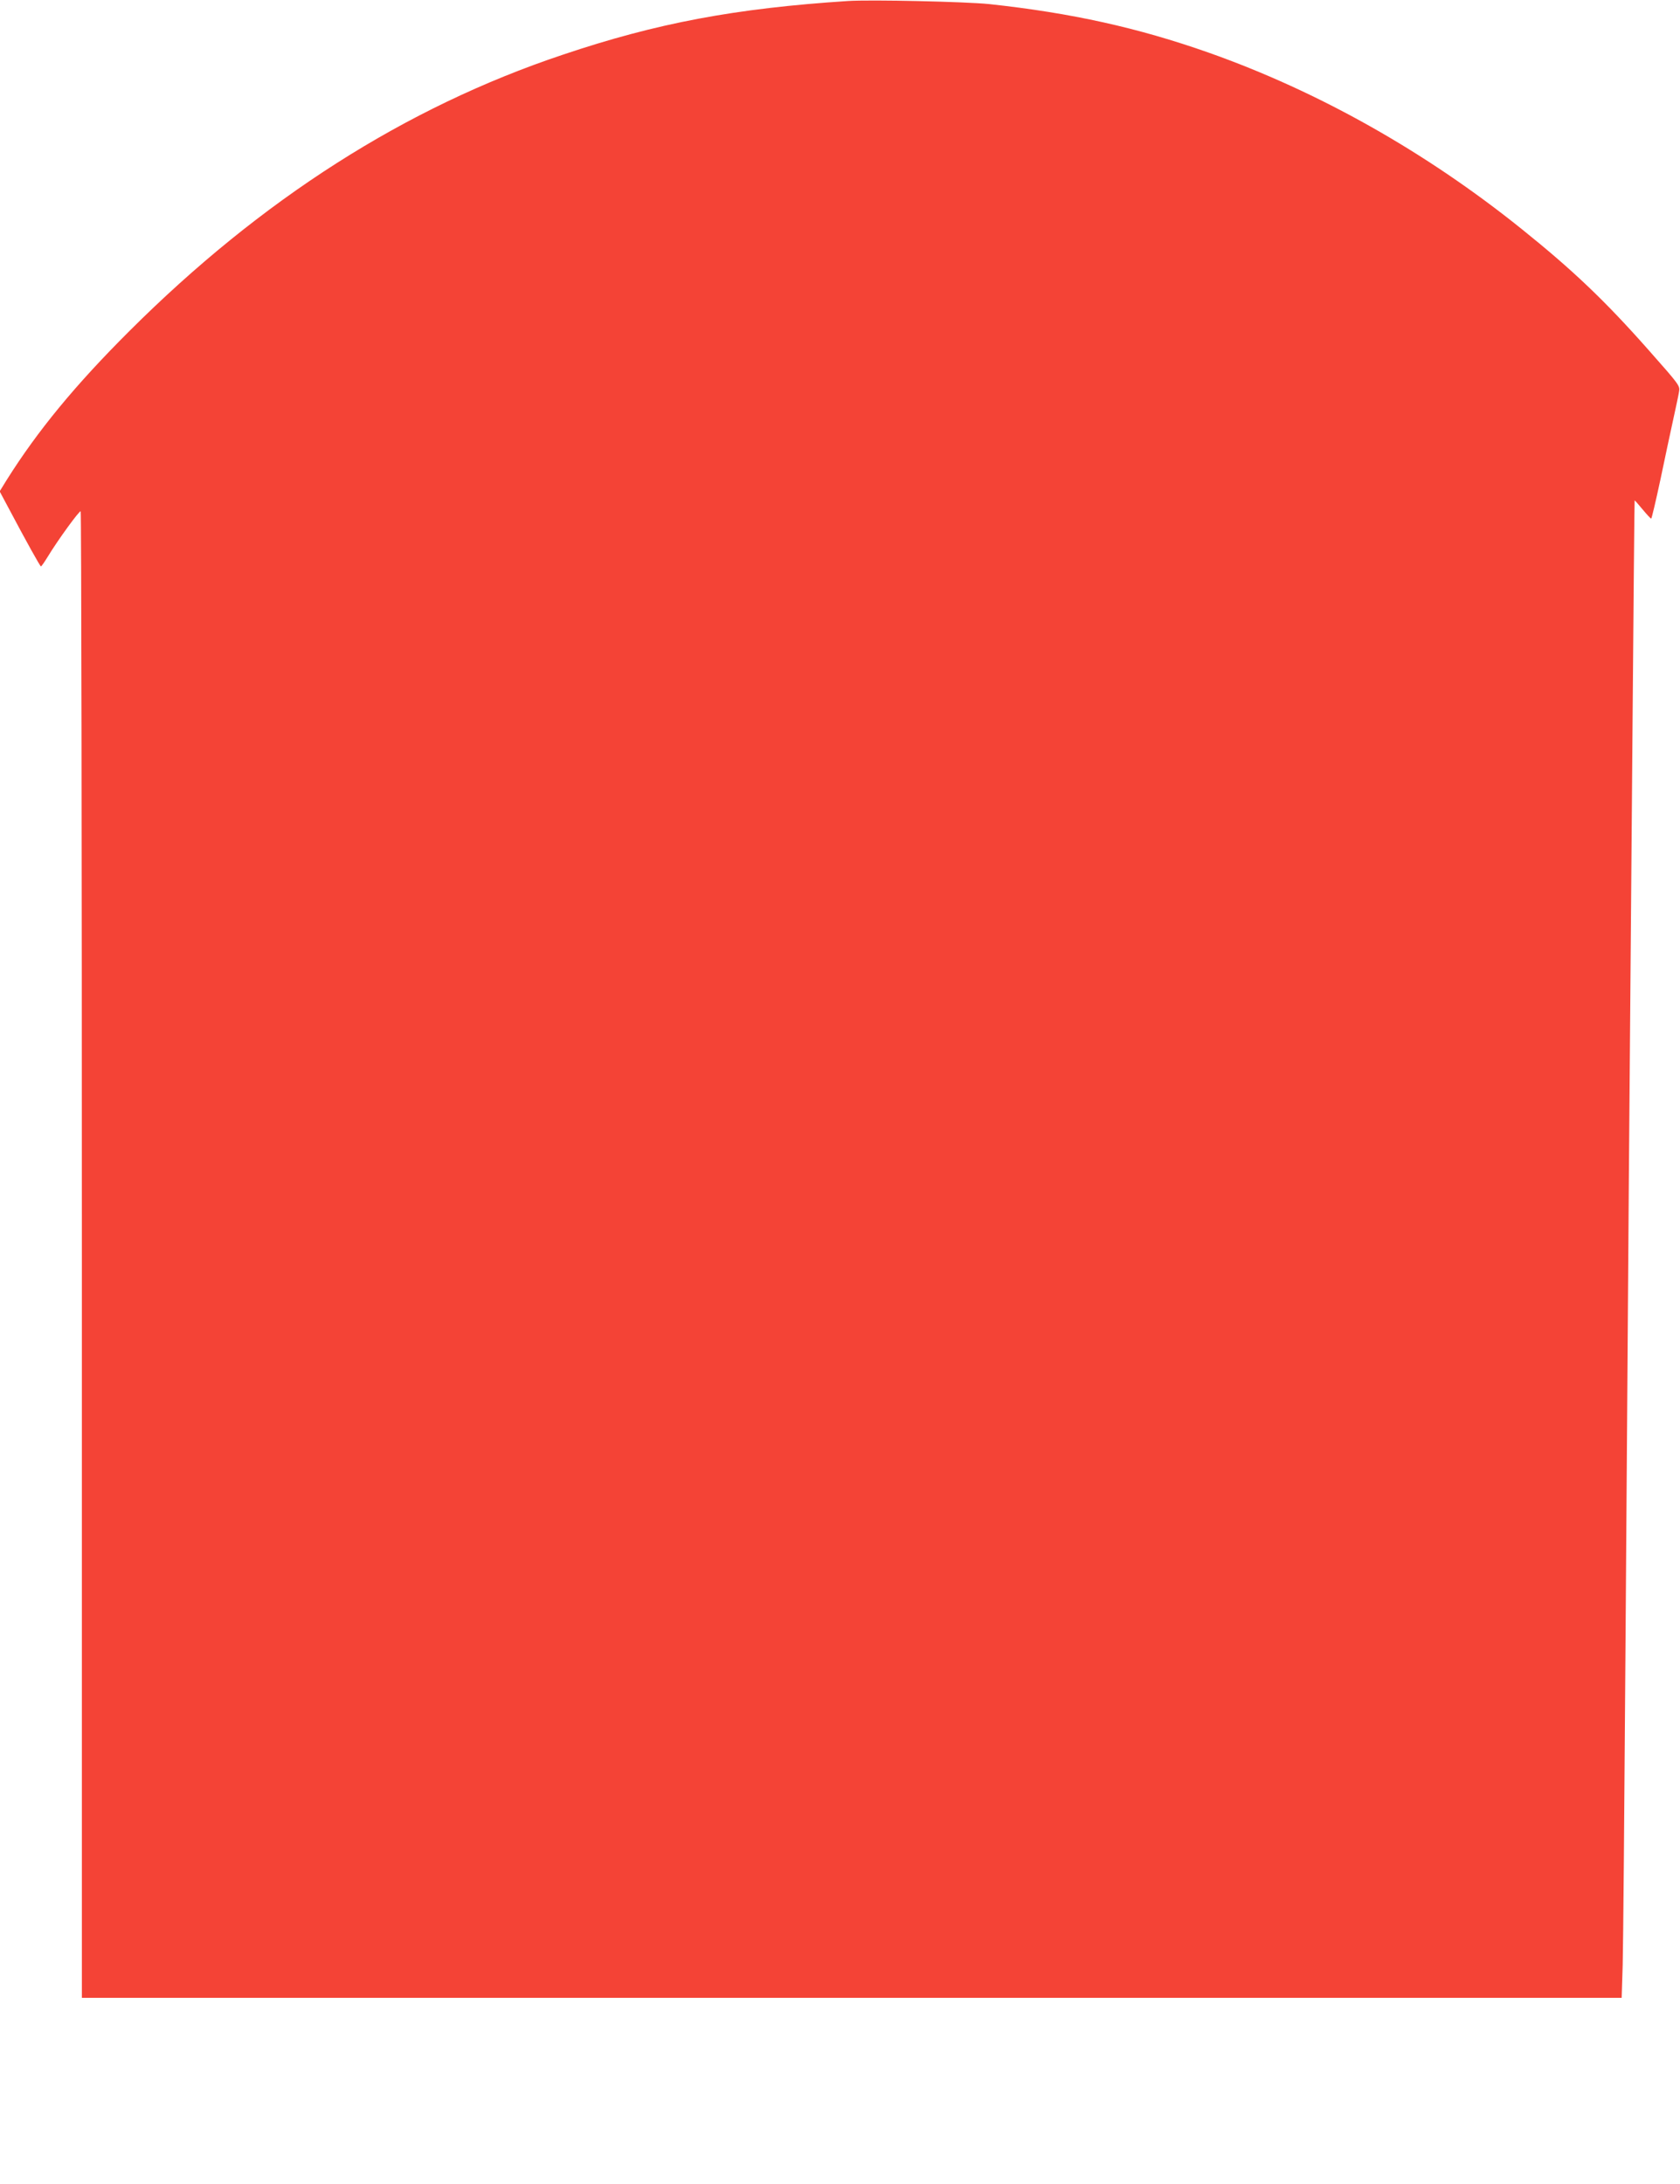 <?xml version="1.0" standalone="no"?>
<!DOCTYPE svg PUBLIC "-//W3C//DTD SVG 20010904//EN"
 "http://www.w3.org/TR/2001/REC-SVG-20010904/DTD/svg10.dtd">
<svg version="1.0" xmlns="http://www.w3.org/2000/svg"
 width="985pt" height="1280pt" viewBox="0 0 985 1280"
 preserveAspectRatio="xMidYMid meet">
<g transform="translate(0,1280) scale(0.1,-0.1)"
fill="#f44336" stroke="none">
<path d="M4970 12794 c-659 -43 -1119 -129 -1671 -315 -922 -308 -1766 -847
-2540 -1619 -320 -319 -539 -586 -719 -872 l-42 -68 55 -103 c100 -189 182
-336 187 -337 3 0 21 26 40 57 60 99 187 273 193 266 4 -3 7 -1965 7 -4360 l0
-4353 4514 0 4514 0 6 193 c3 105 10 919 16 1807 6 888 15 2142 20 2785 5 644
15 1805 21 2580 6 776 12 1411 13 1412 1 1 22 -23 46 -52 25 -30 48 -55 51
-55 3 0 27 102 54 228 26 125 60 283 75 352 15 69 31 142 34 162 7 37 5 39
-177 245 -258 292 -448 472 -747 712 -564 453 -1192 806 -1835 1033 -412 145
-802 232 -1285 284 -136 14 -696 27 -830 18z"/>
</g>
</svg>
